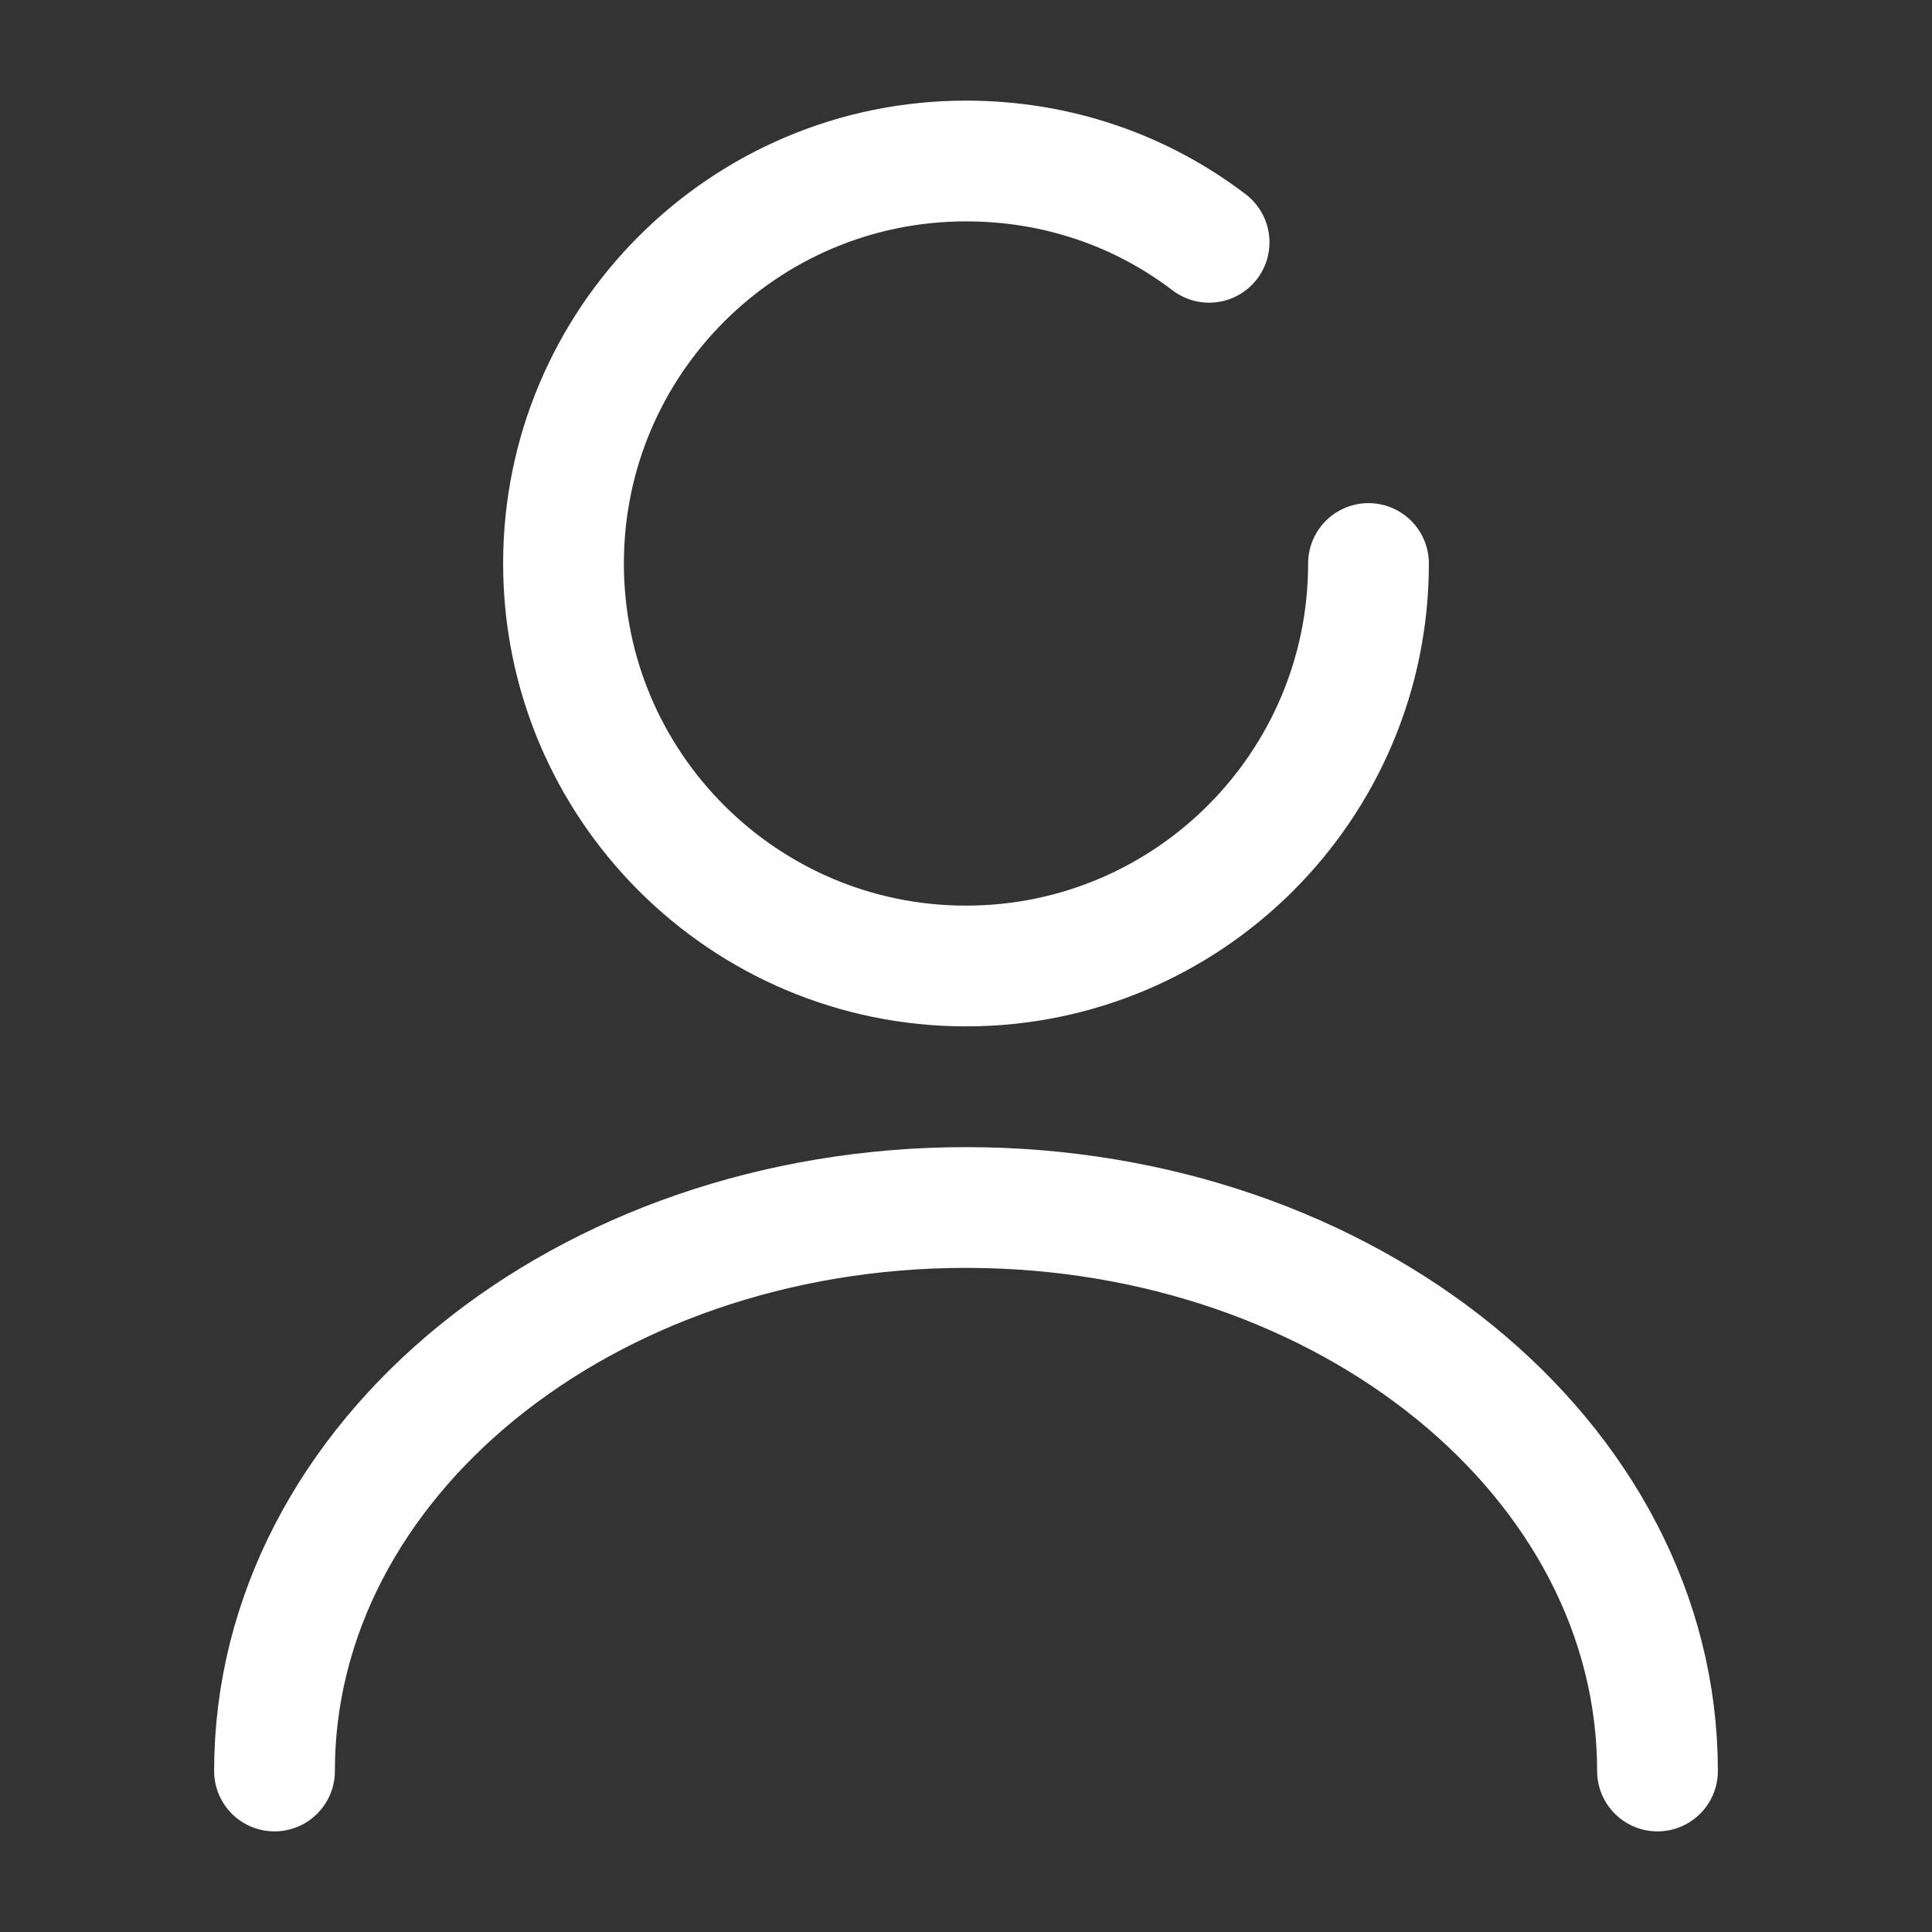 <svg width="24" height="24" viewBox="0 0 24 24" fill="none" xmlns="http://www.w3.org/2000/svg">
  <rect x="0" y="0" width="24" height="24" fill="#333333" stroke="none"/>
  <path
    d="M15.02 3.01C14.18 2.37 13.14 2 12 2C9.24 2 7 4.24 7 7C7 9.76 9.24 12 12 12C14.76 12 17 9.76 17 7"
    stroke="white"
    stroke-width="1.5"
    stroke-linecap="round"
    stroke-linejoin="round"
  />
  <path
    d="M20.59 22C20.59 18.13 16.74 15 12 15C7.26 15 3.41 18.13 3.41 22"
    stroke="white"
    stroke-width="1.5"
    stroke-linecap="round"
    stroke-linejoin="round"
  />
</svg>
